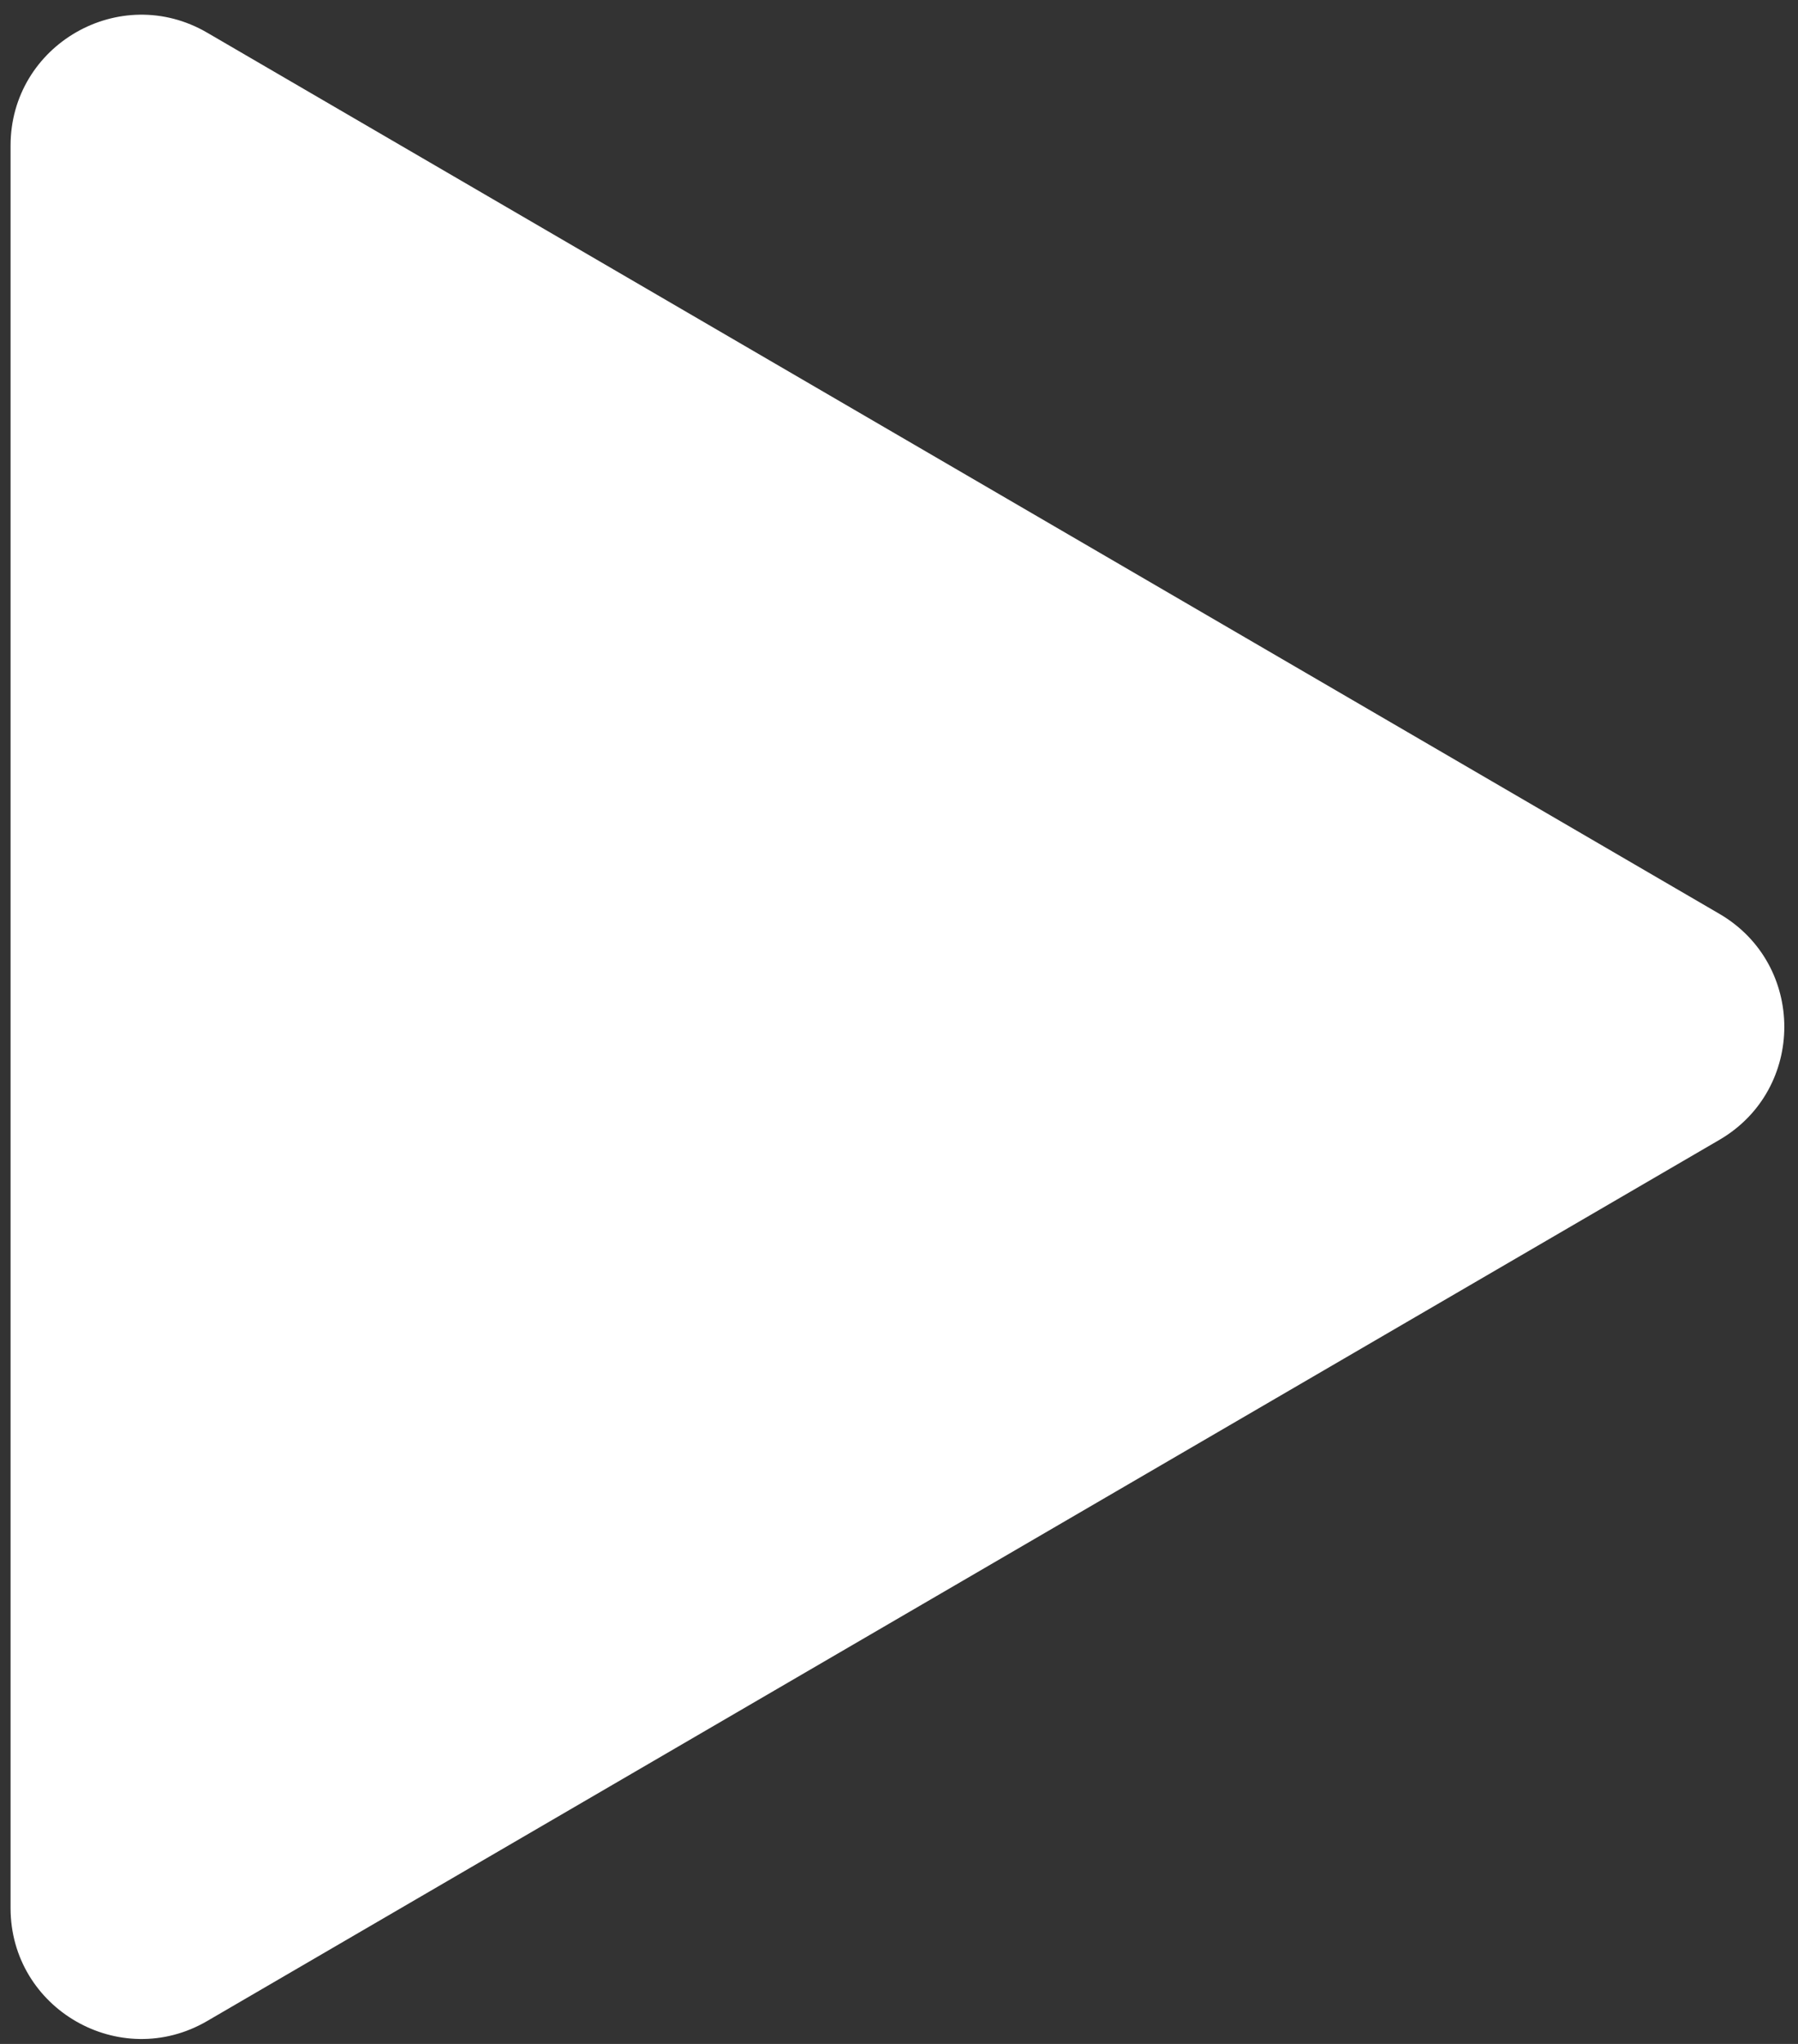 <?xml version="1.0" encoding="UTF-8"?> <svg xmlns="http://www.w3.org/2000/svg" width="110" height="125" viewBox="0 0 110 125" fill="none"><rect x="0" y="0" width="110" height="125" fill="#333333" stroke="none"/> <path d="M105.189 55.886C110.487 58.972 110.487 66.625 105.189 69.711L12.673 123.6C7.339 126.706 0.646 122.859 0.646 116.687L0.646 8.91C0.646 2.738 7.339 -1.109 12.673 1.997L105.189 55.886Z" fill="white"></path> </svg> 